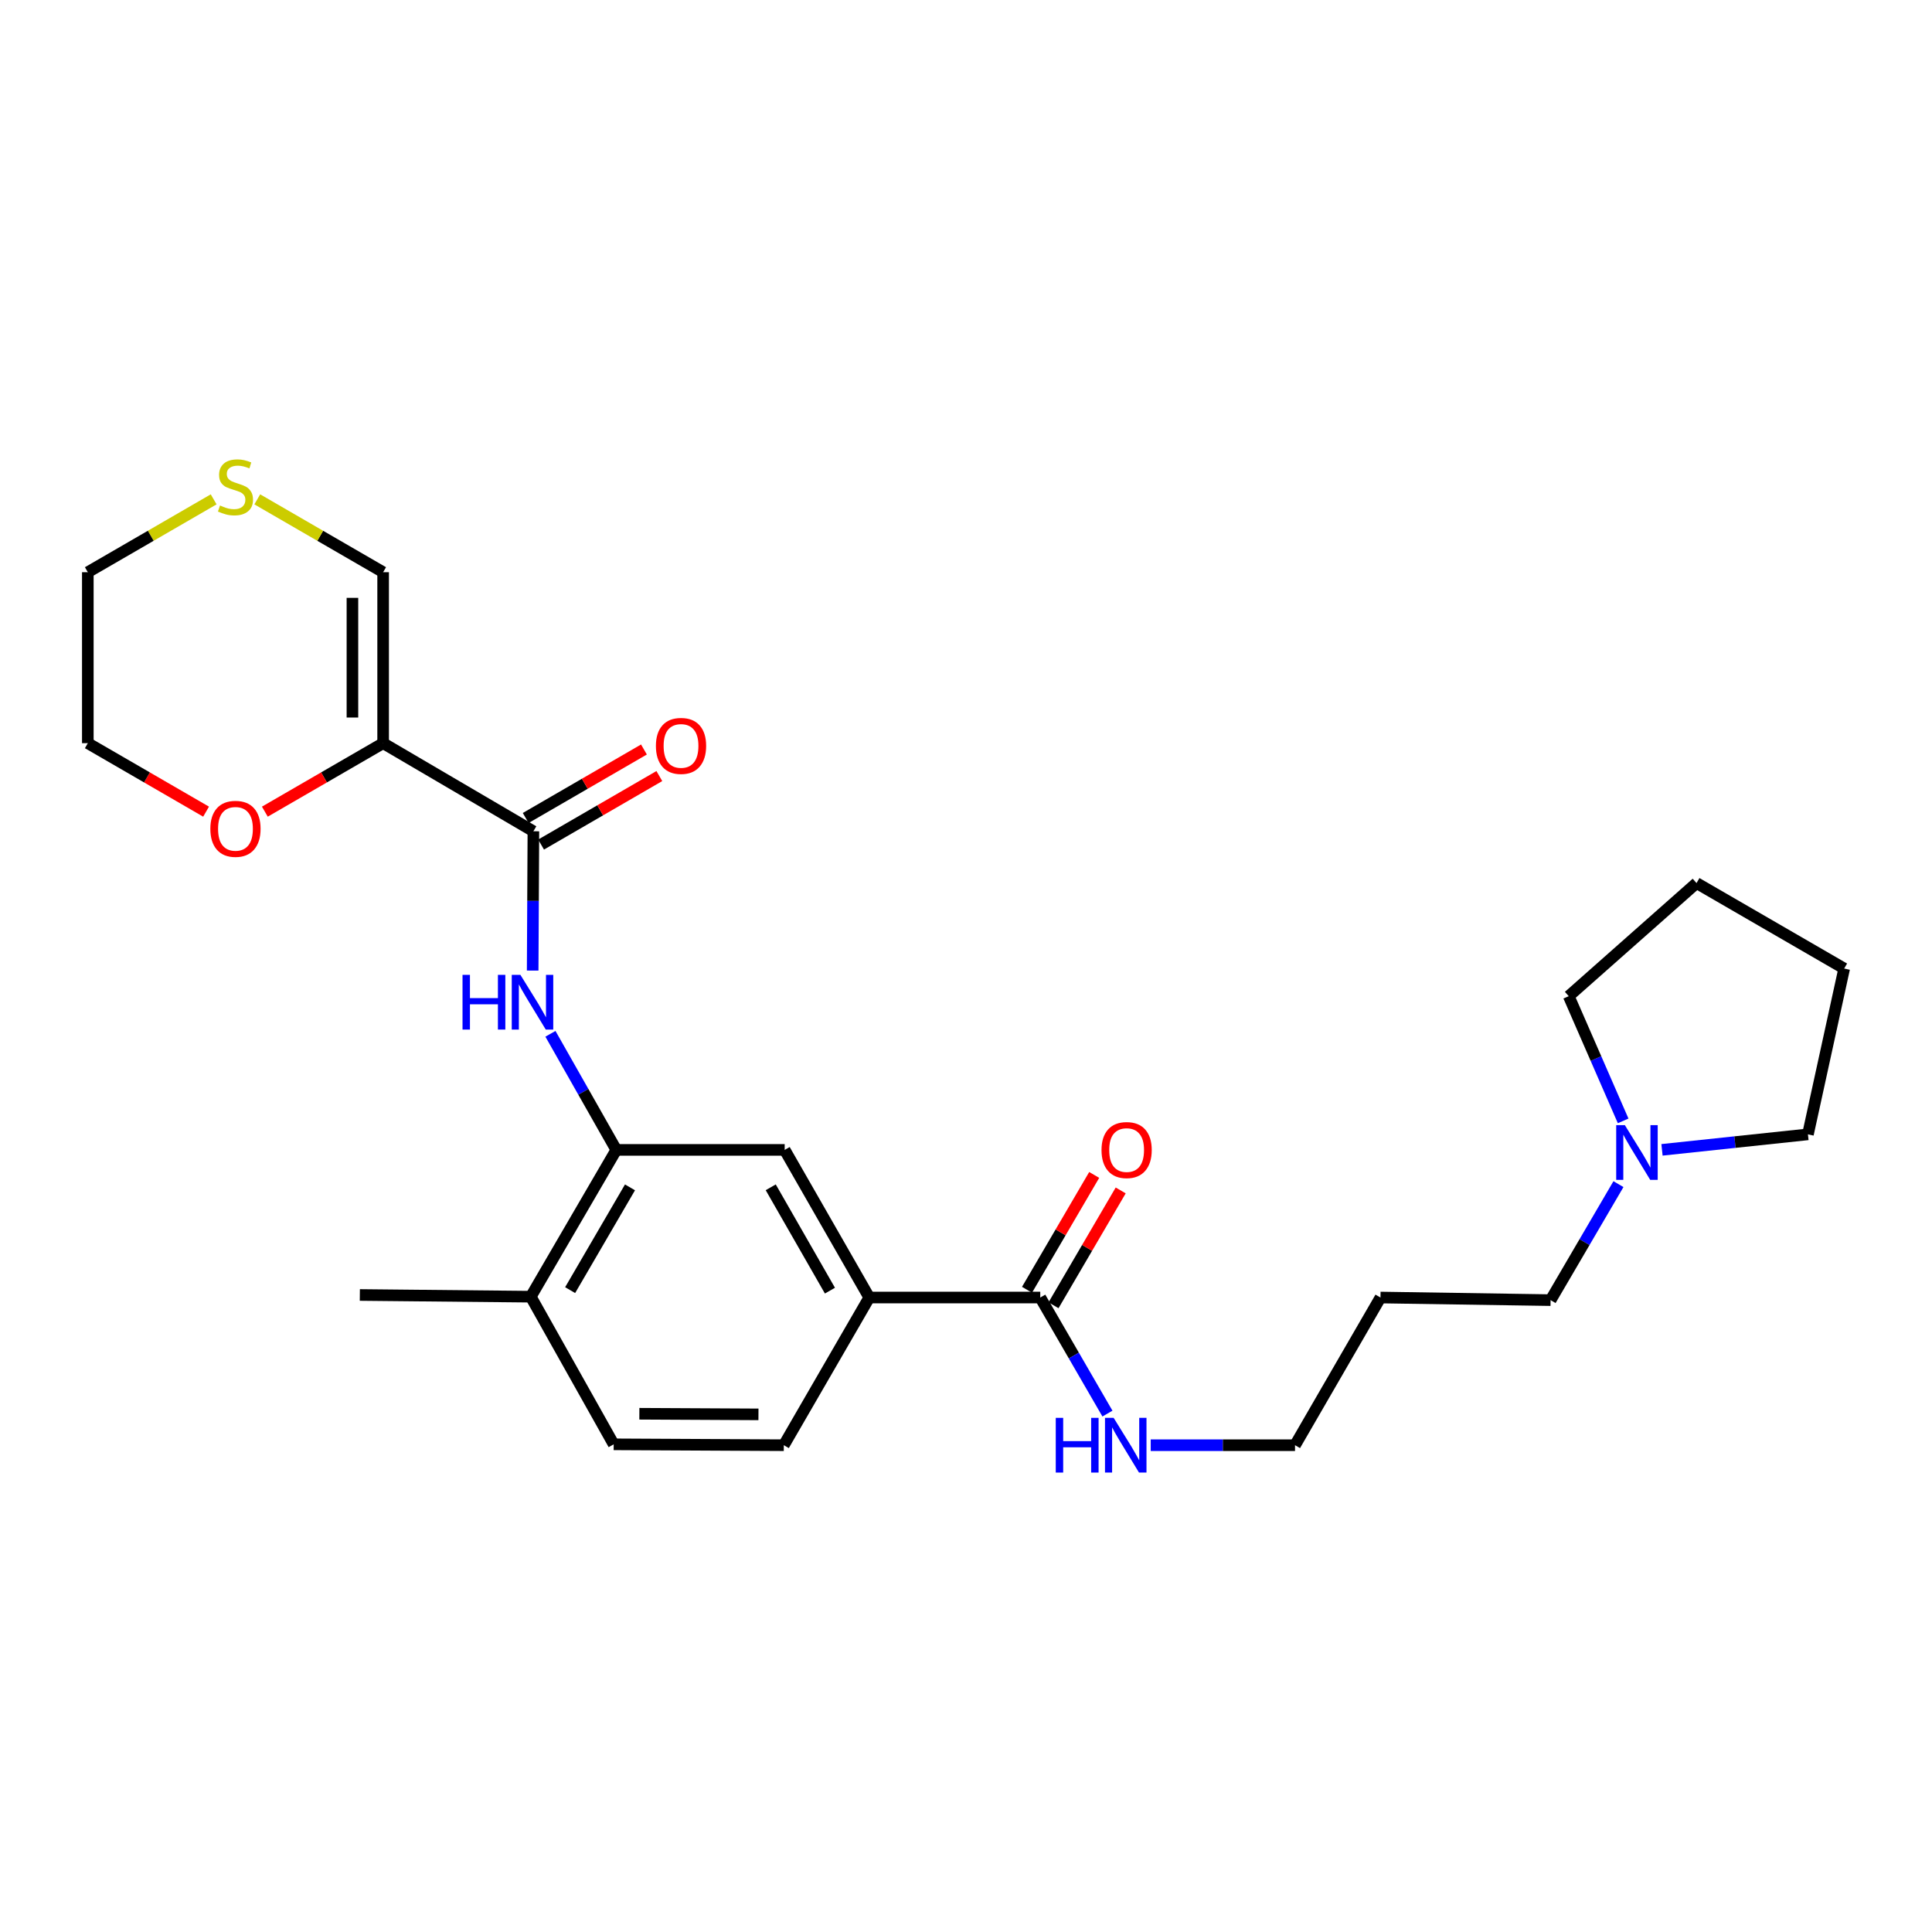 <?xml version='1.0' encoding='iso-8859-1'?>
<svg version='1.1' baseProfile='full'
              xmlns='http://www.w3.org/2000/svg'
                      xmlns:rdkit='http://www.rdkit.org/xml'
                      xmlns:xlink='http://www.w3.org/1999/xlink'
                  xml:space='preserve'
width='1000px' height='1000px' viewBox='0 0 1000 1000'>
<!-- END OF HEADER -->
<rect style='opacity:1.0;fill:#FFFFFF;stroke:none' width='1000' height='1000' x='0' y='0'> </rect>
<path class='bond-0' d='M 198.309,384.668 L 276.082,430.269' style='fill:none;fill-rule:evenodd;stroke:#000000;stroke-width:6px;stroke-linecap:butt;stroke-linejoin:miter;stroke-opacity:1' />
<path class='bond-6' d='M 198.309,384.668 L 198.309,296.176' style='fill:none;fill-rule:evenodd;stroke:#000000;stroke-width:6px;stroke-linecap:butt;stroke-linejoin:miter;stroke-opacity:1' />
<path class='bond-6' d='M 182.417,371.394 L 182.417,309.45' style='fill:none;fill-rule:evenodd;stroke:#000000;stroke-width:6px;stroke-linecap:butt;stroke-linejoin:miter;stroke-opacity:1' />
<path class='bond-7' d='M 198.309,384.668 L 167.697,402.391' style='fill:none;fill-rule:evenodd;stroke:#000000;stroke-width:6px;stroke-linecap:butt;stroke-linejoin:miter;stroke-opacity:1' />
<path class='bond-7' d='M 167.697,402.391 L 137.085,420.114' style='fill:none;fill-rule:evenodd;stroke:#FF0000;stroke-width:6px;stroke-linecap:butt;stroke-linejoin:miter;stroke-opacity:1' />
<path class='bond-1' d='M 276.082,430.269 L 275.895,466.32' style='fill:none;fill-rule:evenodd;stroke:#000000;stroke-width:6px;stroke-linecap:butt;stroke-linejoin:miter;stroke-opacity:1' />
<path class='bond-1' d='M 275.895,466.32 L 275.708,502.371' style='fill:none;fill-rule:evenodd;stroke:#0000FF;stroke-width:6px;stroke-linecap:butt;stroke-linejoin:miter;stroke-opacity:1' />
<path class='bond-11' d='M 280.065,437.145 L 310.668,419.416' style='fill:none;fill-rule:evenodd;stroke:#000000;stroke-width:6px;stroke-linecap:butt;stroke-linejoin:miter;stroke-opacity:1' />
<path class='bond-11' d='M 310.668,419.416 L 341.271,401.687' style='fill:none;fill-rule:evenodd;stroke:#FF0000;stroke-width:6px;stroke-linecap:butt;stroke-linejoin:miter;stroke-opacity:1' />
<path class='bond-11' d='M 272.099,423.394 L 302.702,405.665' style='fill:none;fill-rule:evenodd;stroke:#000000;stroke-width:6px;stroke-linecap:butt;stroke-linejoin:miter;stroke-opacity:1' />
<path class='bond-11' d='M 302.702,405.665 L 333.305,387.936' style='fill:none;fill-rule:evenodd;stroke:#FF0000;stroke-width:6px;stroke-linecap:butt;stroke-linejoin:miter;stroke-opacity:1' />
<path class='bond-2' d='M 284.903,535.1 L 301.947,565.142' style='fill:none;fill-rule:evenodd;stroke:#0000FF;stroke-width:6px;stroke-linecap:butt;stroke-linejoin:miter;stroke-opacity:1' />
<path class='bond-2' d='M 301.947,565.142 L 318.991,595.184' style='fill:none;fill-rule:evenodd;stroke:#000000;stroke-width:6px;stroke-linecap:butt;stroke-linejoin:miter;stroke-opacity:1' />
<path class='bond-5' d='M 318.991,595.184 L 406.149,595.184' style='fill:none;fill-rule:evenodd;stroke:#000000;stroke-width:6px;stroke-linecap:butt;stroke-linejoin:miter;stroke-opacity:1' />
<path class='bond-10' d='M 318.991,595.184 L 274.731,671.165' style='fill:none;fill-rule:evenodd;stroke:#000000;stroke-width:6px;stroke-linecap:butt;stroke-linejoin:miter;stroke-opacity:1' />
<path class='bond-10' d='M 326.084,614.58 L 295.102,667.767' style='fill:none;fill-rule:evenodd;stroke:#000000;stroke-width:6px;stroke-linecap:butt;stroke-linejoin:miter;stroke-opacity:1' />
<path class='bond-3' d='M 538.441,671.597 L 449.931,671.597' style='fill:none;fill-rule:evenodd;stroke:#000000;stroke-width:6px;stroke-linecap:butt;stroke-linejoin:miter;stroke-opacity:1' />
<path class='bond-12' d='M 545.3,675.61 L 562.685,645.889' style='fill:none;fill-rule:evenodd;stroke:#000000;stroke-width:6px;stroke-linecap:butt;stroke-linejoin:miter;stroke-opacity:1' />
<path class='bond-12' d='M 562.685,645.889 L 580.071,616.169' style='fill:none;fill-rule:evenodd;stroke:#FF0000;stroke-width:6px;stroke-linecap:butt;stroke-linejoin:miter;stroke-opacity:1' />
<path class='bond-12' d='M 531.582,667.585 L 548.968,637.865' style='fill:none;fill-rule:evenodd;stroke:#000000;stroke-width:6px;stroke-linecap:butt;stroke-linejoin:miter;stroke-opacity:1' />
<path class='bond-12' d='M 548.968,637.865 L 566.354,608.145' style='fill:none;fill-rule:evenodd;stroke:#FF0000;stroke-width:6px;stroke-linecap:butt;stroke-linejoin:miter;stroke-opacity:1' />
<path class='bond-15' d='M 538.441,671.597 L 555.825,701.634' style='fill:none;fill-rule:evenodd;stroke:#000000;stroke-width:6px;stroke-linecap:butt;stroke-linejoin:miter;stroke-opacity:1' />
<path class='bond-15' d='M 555.825,701.634 L 573.209,731.67' style='fill:none;fill-rule:evenodd;stroke:#0000FF;stroke-width:6px;stroke-linecap:butt;stroke-linejoin:miter;stroke-opacity:1' />
<path class='bond-4' d='M 449.931,671.597 L 406.149,595.184' style='fill:none;fill-rule:evenodd;stroke:#000000;stroke-width:6px;stroke-linecap:butt;stroke-linejoin:miter;stroke-opacity:1' />
<path class='bond-4' d='M 429.575,668.036 L 398.928,614.546' style='fill:none;fill-rule:evenodd;stroke:#000000;stroke-width:6px;stroke-linecap:butt;stroke-linejoin:miter;stroke-opacity:1' />
<path class='bond-27' d='M 449.931,671.597 L 405.699,748.038' style='fill:none;fill-rule:evenodd;stroke:#000000;stroke-width:6px;stroke-linecap:butt;stroke-linejoin:miter;stroke-opacity:1' />
<path class='bond-9' d='M 198.309,296.176 L 165.737,277.319' style='fill:none;fill-rule:evenodd;stroke:#000000;stroke-width:6px;stroke-linecap:butt;stroke-linejoin:miter;stroke-opacity:1' />
<path class='bond-9' d='M 165.737,277.319 L 133.165,258.461' style='fill:none;fill-rule:evenodd;stroke:#CCCC00;stroke-width:6px;stroke-linecap:butt;stroke-linejoin:miter;stroke-opacity:1' />
<path class='bond-21' d='M 106.669,420.113 L 76.062,402.39' style='fill:none;fill-rule:evenodd;stroke:#FF0000;stroke-width:6px;stroke-linecap:butt;stroke-linejoin:miter;stroke-opacity:1' />
<path class='bond-21' d='M 76.062,402.39 L 45.455,384.668' style='fill:none;fill-rule:evenodd;stroke:#000000;stroke-width:6px;stroke-linecap:butt;stroke-linejoin:miter;stroke-opacity:1' />
<path class='bond-8' d='M 837.706,612.908 L 820.144,642.928' style='fill:none;fill-rule:evenodd;stroke:#0000FF;stroke-width:6px;stroke-linecap:butt;stroke-linejoin:miter;stroke-opacity:1' />
<path class='bond-8' d='M 820.144,642.928 L 802.583,672.948' style='fill:none;fill-rule:evenodd;stroke:#000000;stroke-width:6px;stroke-linecap:butt;stroke-linejoin:miter;stroke-opacity:1' />
<path class='bond-18' d='M 860.248,595.158 L 898.016,591.149' style='fill:none;fill-rule:evenodd;stroke:#0000FF;stroke-width:6px;stroke-linecap:butt;stroke-linejoin:miter;stroke-opacity:1' />
<path class='bond-18' d='M 898.016,591.149 L 935.784,587.14' style='fill:none;fill-rule:evenodd;stroke:#000000;stroke-width:6px;stroke-linecap:butt;stroke-linejoin:miter;stroke-opacity:1' />
<path class='bond-19' d='M 840.142,580.167 L 826.059,547.892' style='fill:none;fill-rule:evenodd;stroke:#0000FF;stroke-width:6px;stroke-linecap:butt;stroke-linejoin:miter;stroke-opacity:1' />
<path class='bond-19' d='M 826.059,547.892 L 811.977,515.618' style='fill:none;fill-rule:evenodd;stroke:#000000;stroke-width:6px;stroke-linecap:butt;stroke-linejoin:miter;stroke-opacity:1' />
<path class='bond-26' d='M 110.589,258.462 L 78.022,277.319' style='fill:none;fill-rule:evenodd;stroke:#CCCC00;stroke-width:6px;stroke-linecap:butt;stroke-linejoin:miter;stroke-opacity:1' />
<path class='bond-26' d='M 78.022,277.319 L 45.455,296.176' style='fill:none;fill-rule:evenodd;stroke:#000000;stroke-width:6px;stroke-linecap:butt;stroke-linejoin:miter;stroke-opacity:1' />
<path class='bond-14' d='M 274.731,671.165 L 317.64,747.579' style='fill:none;fill-rule:evenodd;stroke:#000000;stroke-width:6px;stroke-linecap:butt;stroke-linejoin:miter;stroke-opacity:1' />
<path class='bond-23' d='M 274.731,671.165 L 186.249,670.282' style='fill:none;fill-rule:evenodd;stroke:#000000;stroke-width:6px;stroke-linecap:butt;stroke-linejoin:miter;stroke-opacity:1' />
<path class='bond-13' d='M 405.699,748.038 L 317.64,747.579' style='fill:none;fill-rule:evenodd;stroke:#000000;stroke-width:6px;stroke-linecap:butt;stroke-linejoin:miter;stroke-opacity:1' />
<path class='bond-13' d='M 392.573,732.077 L 330.931,731.756' style='fill:none;fill-rule:evenodd;stroke:#000000;stroke-width:6px;stroke-linecap:butt;stroke-linejoin:miter;stroke-opacity:1' />
<path class='bond-22' d='M 595.613,748.038 L 632.956,748.038' style='fill:none;fill-rule:evenodd;stroke:#0000FF;stroke-width:6px;stroke-linecap:butt;stroke-linejoin:miter;stroke-opacity:1' />
<path class='bond-22' d='M 632.956,748.038 L 670.3,748.038' style='fill:none;fill-rule:evenodd;stroke:#000000;stroke-width:6px;stroke-linecap:butt;stroke-linejoin:miter;stroke-opacity:1' />
<path class='bond-16' d='M 802.583,672.948 L 714.533,671.597' style='fill:none;fill-rule:evenodd;stroke:#000000;stroke-width:6px;stroke-linecap:butt;stroke-linejoin:miter;stroke-opacity:1' />
<path class='bond-17' d='M 714.533,671.597 L 670.3,748.038' style='fill:none;fill-rule:evenodd;stroke:#000000;stroke-width:6px;stroke-linecap:butt;stroke-linejoin:miter;stroke-opacity:1' />
<path class='bond-25' d='M 935.784,587.14 L 954.545,501.315' style='fill:none;fill-rule:evenodd;stroke:#000000;stroke-width:6px;stroke-linecap:butt;stroke-linejoin:miter;stroke-opacity:1' />
<path class='bond-24' d='M 811.977,515.618 L 878.123,457.074' style='fill:none;fill-rule:evenodd;stroke:#000000;stroke-width:6px;stroke-linecap:butt;stroke-linejoin:miter;stroke-opacity:1' />
<path class='bond-20' d='M 45.455,296.176 L 45.455,384.668' style='fill:none;fill-rule:evenodd;stroke:#000000;stroke-width:6px;stroke-linecap:butt;stroke-linejoin:miter;stroke-opacity:1' />
<path class='bond-28' d='M 878.123,457.074 L 954.545,501.315' style='fill:none;fill-rule:evenodd;stroke:#000000;stroke-width:6px;stroke-linecap:butt;stroke-linejoin:miter;stroke-opacity:1' />
<path  class='atom-2' d='M 239.403 504.583
L 243.243 504.583
L 243.243 516.623
L 257.723 516.623
L 257.723 504.583
L 261.563 504.583
L 261.563 532.903
L 257.723 532.903
L 257.723 519.823
L 243.243 519.823
L 243.243 532.903
L 239.403 532.903
L 239.403 504.583
' fill='#0000FF'/>
<path  class='atom-2' d='M 269.363 504.583
L 278.643 519.583
Q 279.563 521.063, 281.043 523.743
Q 282.523 526.423, 282.603 526.583
L 282.603 504.583
L 286.363 504.583
L 286.363 532.903
L 282.483 532.903
L 272.523 516.503
Q 271.363 514.583, 270.123 512.383
Q 268.923 510.183, 268.563 509.503
L 268.563 532.903
L 264.883 532.903
L 264.883 504.583
L 269.363 504.583
' fill='#0000FF'/>
<path  class='atom-8' d='M 108.877 428.998
Q 108.877 422.198, 112.237 418.398
Q 115.597 414.598, 121.877 414.598
Q 128.157 414.598, 131.517 418.398
Q 134.877 422.198, 134.877 428.998
Q 134.877 435.878, 131.477 439.798
Q 128.077 443.678, 121.877 443.678
Q 115.637 443.678, 112.237 439.798
Q 108.877 435.918, 108.877 428.998
M 121.877 440.478
Q 126.197 440.478, 128.517 437.598
Q 130.877 434.678, 130.877 428.998
Q 130.877 423.438, 128.517 420.638
Q 126.197 417.798, 121.877 417.798
Q 117.557 417.798, 115.197 420.598
Q 112.877 423.398, 112.877 428.998
Q 112.877 434.718, 115.197 437.598
Q 117.557 440.478, 121.877 440.478
' fill='#FF0000'/>
<path  class='atom-9' d='M 841.024 582.374
L 850.304 597.374
Q 851.224 598.854, 852.704 601.534
Q 854.184 604.214, 854.264 604.374
L 854.264 582.374
L 858.024 582.374
L 858.024 610.694
L 854.144 610.694
L 844.184 594.294
Q 843.024 592.374, 841.784 590.174
Q 840.584 587.974, 840.224 587.294
L 840.224 610.694
L 836.544 610.694
L 836.544 582.374
L 841.024 582.374
' fill='#0000FF'/>
<path  class='atom-10' d='M 113.877 261.646
Q 114.197 261.766, 115.517 262.326
Q 116.837 262.886, 118.277 263.246
Q 119.757 263.566, 121.197 263.566
Q 123.877 263.566, 125.437 262.286
Q 126.997 260.966, 126.997 258.686
Q 126.997 257.126, 126.197 256.166
Q 125.437 255.206, 124.237 254.686
Q 123.037 254.166, 121.037 253.566
Q 118.517 252.806, 116.997 252.086
Q 115.517 251.366, 114.437 249.846
Q 113.397 248.326, 113.397 245.766
Q 113.397 242.206, 115.797 240.006
Q 118.237 237.806, 123.037 237.806
Q 126.317 237.806, 130.037 239.366
L 129.117 242.446
Q 125.717 241.046, 123.157 241.046
Q 120.397 241.046, 118.877 242.206
Q 117.357 243.326, 117.397 245.286
Q 117.397 246.806, 118.157 247.726
Q 118.957 248.646, 120.077 249.166
Q 121.237 249.686, 123.157 250.286
Q 125.717 251.086, 127.237 251.886
Q 128.757 252.686, 129.837 254.326
Q 130.957 255.926, 130.957 258.686
Q 130.957 262.606, 128.317 264.726
Q 125.717 266.806, 121.357 266.806
Q 118.837 266.806, 116.917 266.246
Q 115.037 265.726, 112.797 264.806
L 113.877 261.646
' fill='#CCCC00'/>
<path  class='atom-12' d='M 339.496 386.081
Q 339.496 379.281, 342.856 375.481
Q 346.216 371.681, 352.496 371.681
Q 358.776 371.681, 362.136 375.481
Q 365.496 379.281, 365.496 386.081
Q 365.496 392.961, 362.096 396.881
Q 358.696 400.761, 352.496 400.761
Q 346.256 400.761, 342.856 396.881
Q 339.496 393.001, 339.496 386.081
M 352.496 397.561
Q 356.816 397.561, 359.136 394.681
Q 361.496 391.761, 361.496 386.081
Q 361.496 380.521, 359.136 377.721
Q 356.816 374.881, 352.496 374.881
Q 348.176 374.881, 345.816 377.681
Q 343.496 380.481, 343.496 386.081
Q 343.496 391.801, 345.816 394.681
Q 348.176 397.561, 352.496 397.561
' fill='#FF0000'/>
<path  class='atom-13' d='M 570.141 595.264
Q 570.141 588.464, 573.501 584.664
Q 576.861 580.864, 583.141 580.864
Q 589.421 580.864, 592.781 584.664
Q 596.141 588.464, 596.141 595.264
Q 596.141 602.144, 592.741 606.064
Q 589.341 609.944, 583.141 609.944
Q 576.901 609.944, 573.501 606.064
Q 570.141 602.184, 570.141 595.264
M 583.141 606.744
Q 587.461 606.744, 589.781 603.864
Q 592.141 600.944, 592.141 595.264
Q 592.141 589.704, 589.781 586.904
Q 587.461 584.064, 583.141 584.064
Q 578.821 584.064, 576.461 586.864
Q 574.141 589.664, 574.141 595.264
Q 574.141 600.984, 576.461 603.864
Q 578.821 606.744, 583.141 606.744
' fill='#FF0000'/>
<path  class='atom-16' d='M 546.462 733.878
L 550.302 733.878
L 550.302 745.918
L 564.782 745.918
L 564.782 733.878
L 568.622 733.878
L 568.622 762.198
L 564.782 762.198
L 564.782 749.118
L 550.302 749.118
L 550.302 762.198
L 546.462 762.198
L 546.462 733.878
' fill='#0000FF'/>
<path  class='atom-16' d='M 576.422 733.878
L 585.702 748.878
Q 586.622 750.358, 588.102 753.038
Q 589.582 755.718, 589.662 755.878
L 589.662 733.878
L 593.422 733.878
L 593.422 762.198
L 589.542 762.198
L 579.582 745.798
Q 578.422 743.878, 577.182 741.678
Q 575.982 739.478, 575.622 738.798
L 575.622 762.198
L 571.942 762.198
L 571.942 733.878
L 576.422 733.878
' fill='#0000FF'/>
</svg>
